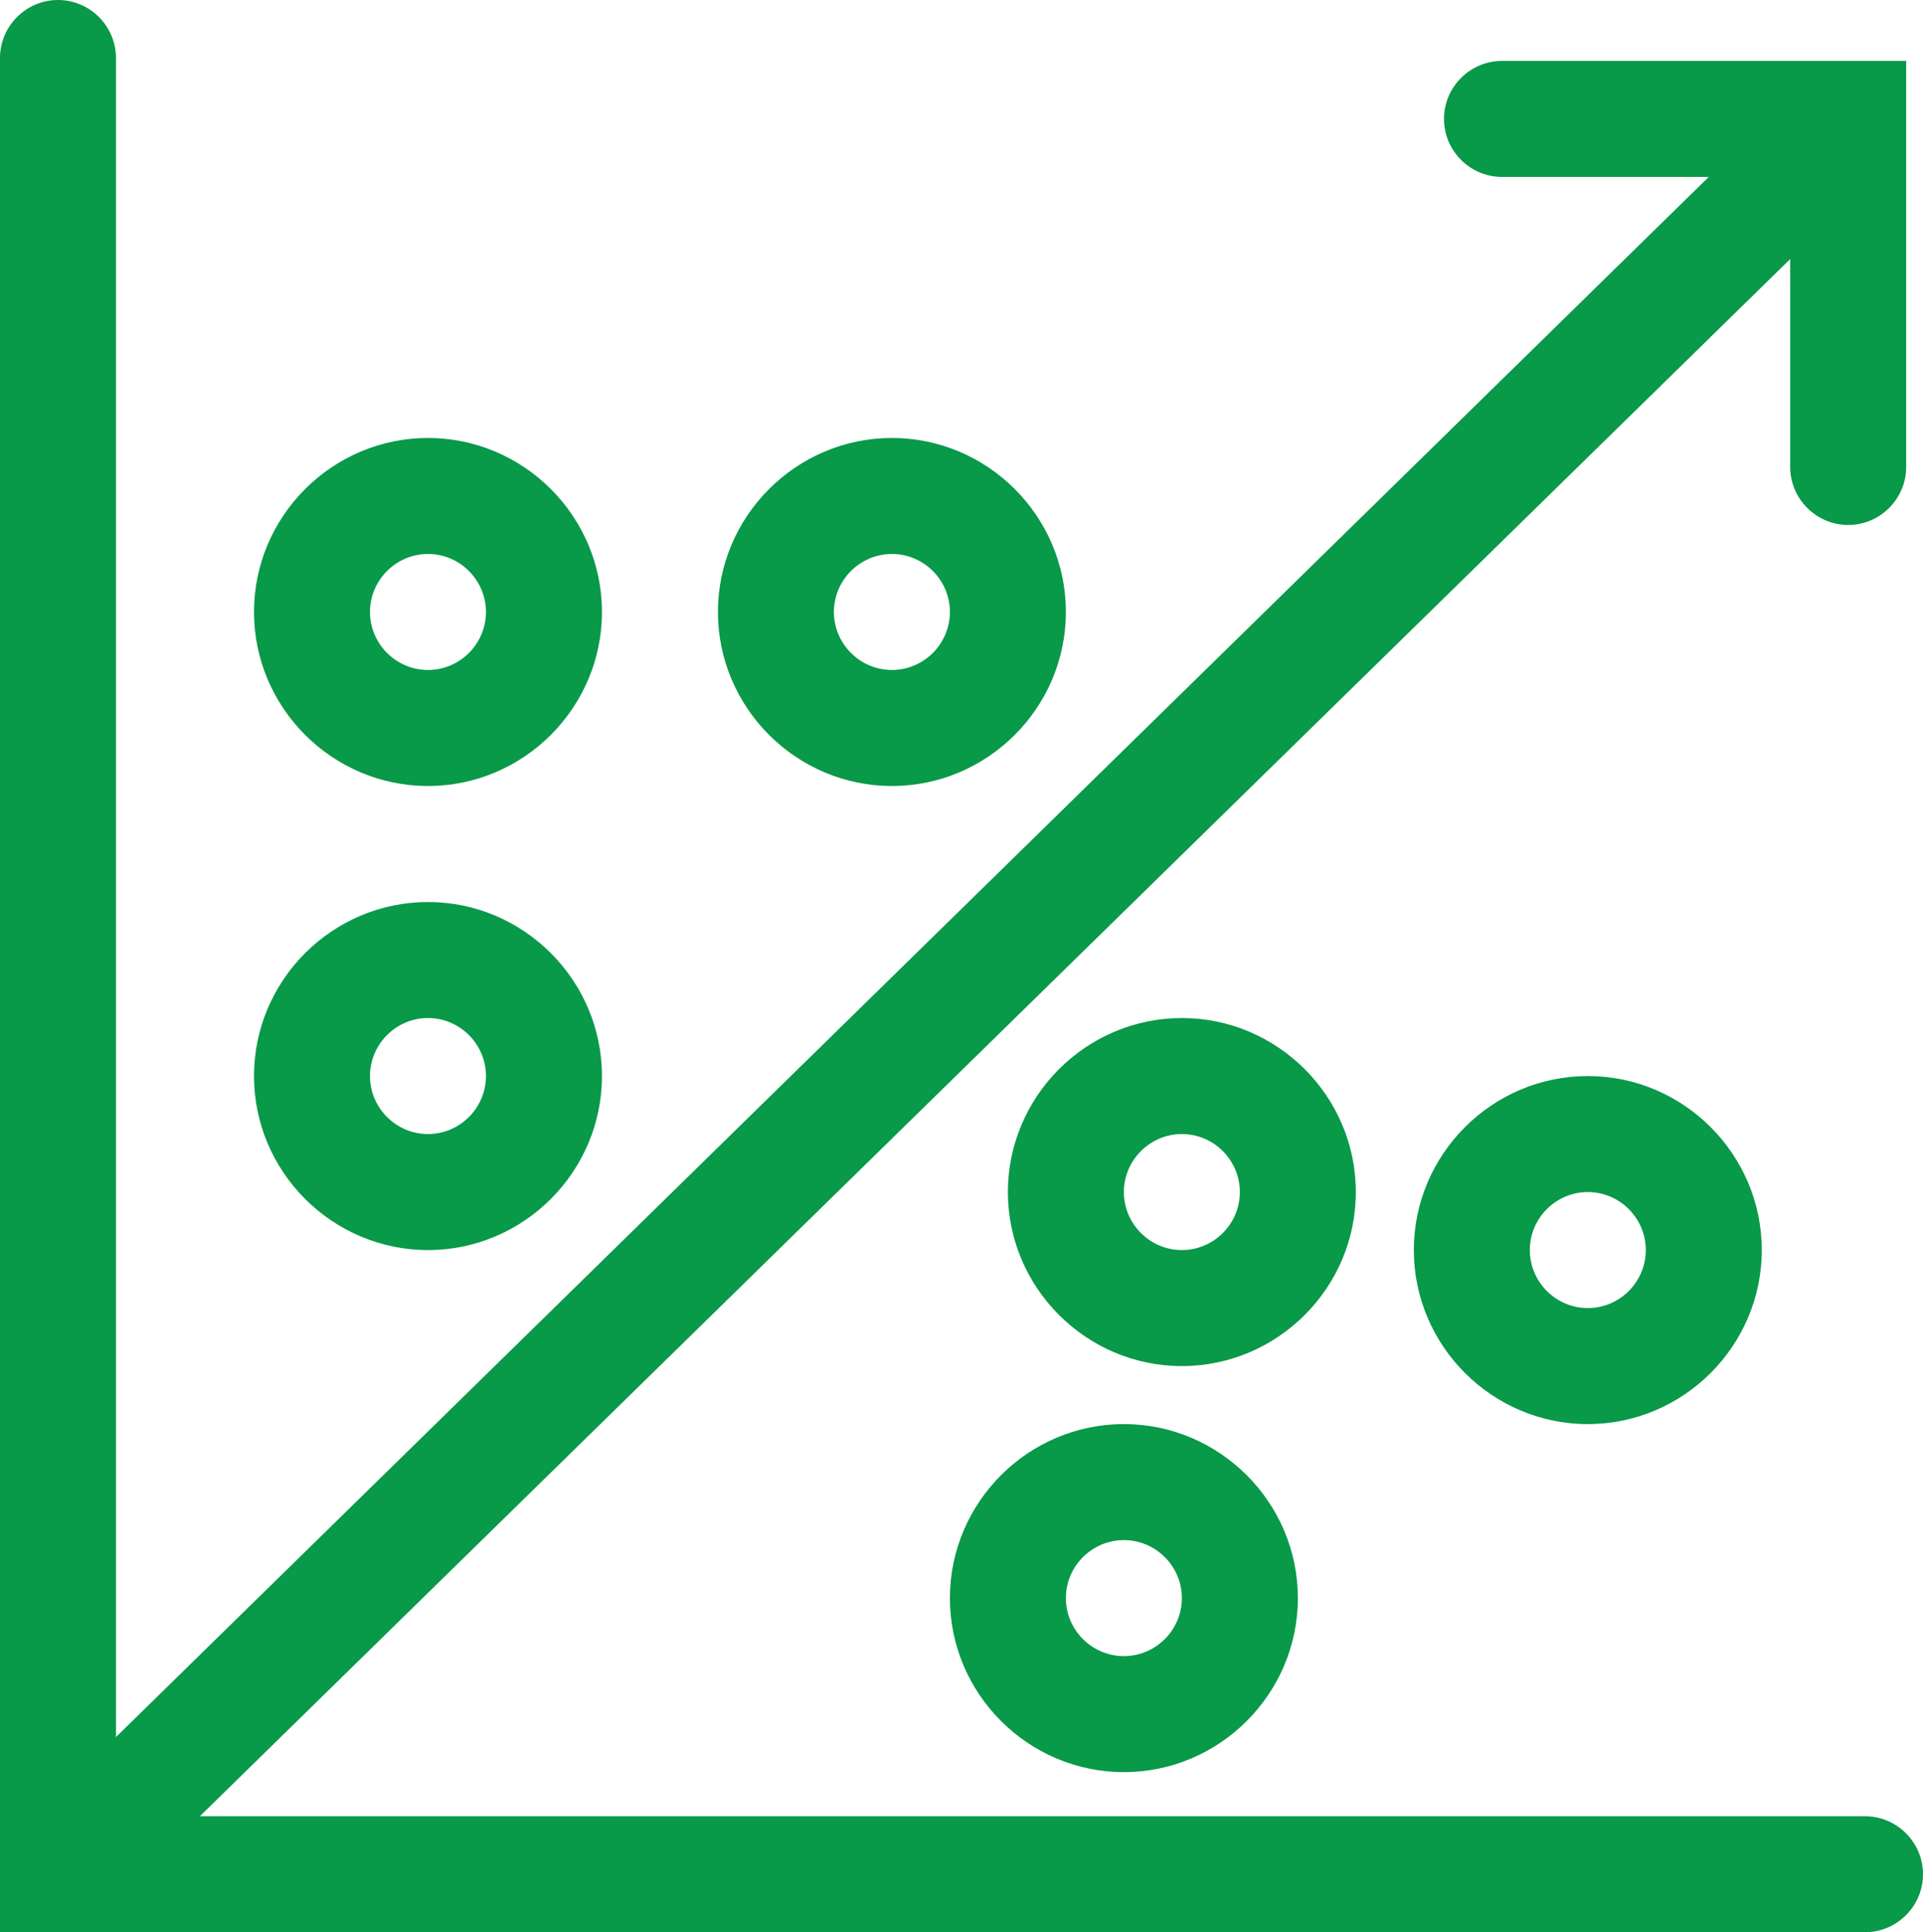 <?xml version="1.0" encoding="UTF-8"?>
<svg id="Layer_2" data-name="Layer 2" xmlns="http://www.w3.org/2000/svg" viewBox="0 0 33.16 33.31">
  <defs>
    <style>
      .cls-1 {
        fill: #089949;
      }
    </style>
  </defs>
  <g id="Layer_1-2" data-name="Layer 1">
    <g>
      <path class="cls-1" d="M32.16,33.31H0V1C0,.45.45,0,1,0s1,.45,1,1v30.31h30.16c.55,0,1,.45,1,1s-.45,1-1,1Z"/>
      <path class="cls-1" d="M31.87,9.05c-.55,0-1-.45-1-1V3.05h-4.97c-.55,0-1-.45-1-1s.45-1,1-1h6.97v7c0,.55-.45,1-1,1Z"/>
      <path class="cls-1" d="M1,33.31c-.26,0-.52-.1-.71-.3-.39-.39-.38-1.03.02-1.41L29.68,2.84c.39-.39,1.03-.38,1.41.02.39.39.38,1.03-.02,1.41L1.7,33.02c-.19.19-.45.29-.7.29Z"/>
      <path class="cls-1" d="M20.38,23.55c-1.65,0-3-1.35-3-3s1.35-3,3-3,3,1.35,3,3-1.35,3-3,3ZM20.38,19.55c-.55,0-1,.45-1,1s.45,1,1,1,1-.45,1-1-.45-1-1-1Z"/>
      <path class="cls-1" d="M19.38,30.55c-1.65,0-3-1.35-3-3s1.35-3,3-3,3,1.35,3,3-1.35,3-3,3ZM19.38,26.55c-.55,0-1,.45-1,1s.45,1,1,1,1-.45,1-1-.45-1-1-1Z"/>
      <path class="cls-1" d="M27.38,24.55c-1.65,0-3-1.35-3-3s1.35-3,3-3,3,1.35,3,3-1.35,3-3,3ZM27.38,20.55c-.55,0-1,.45-1,1s.45,1,1,1,1-.45,1-1-.45-1-1-1Z"/>
      <path class="cls-1" d="M7.38,21.55c-1.65,0-3-1.35-3-3s1.35-3,3-3,3,1.35,3,3-1.35,3-3,3ZM7.38,17.55c-.55,0-1,.45-1,1s.45,1,1,1,1-.45,1-1-.45-1-1-1Z"/>
      <path class="cls-1" d="M15.38,13.55c-1.65,0-3-1.35-3-3s1.35-3,3-3,3,1.35,3,3-1.35,3-3,3ZM15.38,9.55c-.55,0-1,.45-1,1s.45,1,1,1,1-.45,1-1-.45-1-1-1Z"/>
      <path class="cls-1" d="M7.38,13.55c-1.65,0-3-1.35-3-3s1.35-3,3-3,3,1.35,3,3-1.35,3-3,3ZM7.38,9.55c-.55,0-1,.45-1,1s.45,1,1,1,1-.45,1-1-.45-1-1-1Z"/>
    </g>
  </g>
</svg>